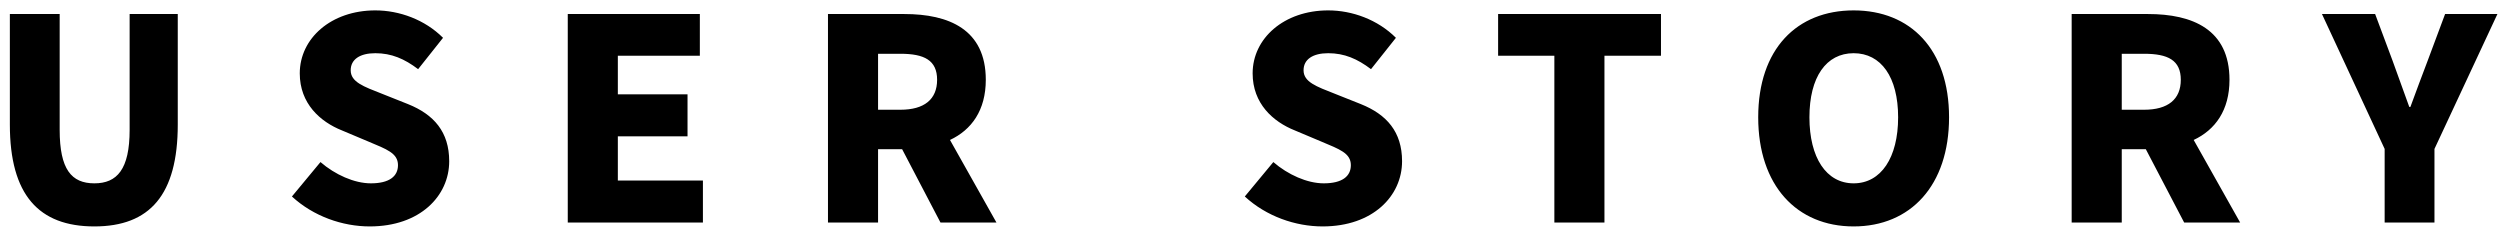 <svg width="191" height="18" viewBox="0 0 191 18" fill="none" xmlns="http://www.w3.org/2000/svg">
<path d="M7.21 17.299C11.443 17.299 13.581 14.883 13.581 9.517V1.072H9.904V9.923C9.904 12.938 8.942 14.007 7.21 14.007C5.457 14.007 4.559 12.938 4.559 9.923V1.072H0.753V9.517C0.753 14.883 2.955 17.299 7.21 17.299ZM28.247 17.299C32.095 17.299 34.319 14.969 34.319 12.318C34.319 10.073 33.143 8.747 31.176 7.956L29.188 7.165C27.776 6.61 26.793 6.267 26.793 5.369C26.793 4.536 27.498 4.065 28.674 4.065C29.914 4.065 30.898 4.493 31.945 5.284L33.848 2.889C32.459 1.5 30.513 0.794 28.674 0.794C25.296 0.794 22.902 2.932 22.902 5.605C22.902 7.914 24.463 9.303 26.13 9.966L28.161 10.821C29.53 11.399 30.406 11.698 30.406 12.617C30.406 13.472 29.743 14.007 28.332 14.007C27.071 14.007 25.596 13.344 24.484 12.382L22.303 15.012C23.95 16.53 26.173 17.299 28.247 17.299ZM43.377 17H53.703V13.793H47.203V10.415H52.527V7.208H47.203V4.258H53.468V1.072H43.377V17ZM63.257 17H67.084V11.399H68.923L71.852 17H76.128L72.579 10.693C74.225 9.923 75.315 8.427 75.315 6.096C75.315 2.248 72.493 1.072 69.094 1.072H63.257V17ZM67.084 8.384V4.108H68.794C70.612 4.108 71.595 4.6 71.595 6.096C71.595 7.593 70.612 8.384 68.794 8.384H67.084ZM101.046 17.299C104.894 17.299 107.118 14.969 107.118 12.318C107.118 10.073 105.942 8.747 103.975 7.956L101.987 7.165C100.576 6.61 99.592 6.267 99.592 5.369C99.592 4.536 100.298 4.065 101.474 4.065C102.714 4.065 103.697 4.493 104.745 5.284L106.648 2.889C105.258 1.5 103.312 0.794 101.474 0.794C98.096 0.794 95.701 2.932 95.701 5.605C95.701 7.914 97.262 9.303 98.93 9.966L100.961 10.821C102.329 11.399 103.205 11.698 103.205 12.617C103.205 13.472 102.543 14.007 101.132 14.007C99.87 14.007 98.395 13.344 97.283 12.382L95.103 15.012C96.749 16.53 98.972 17.299 101.046 17.299ZM118.753 17H122.58V4.258H126.899V1.072H114.456V4.258H118.753V17ZM141.618 17.299C145.958 17.299 148.908 14.178 148.908 8.961C148.908 3.766 145.958 0.794 141.618 0.794C137.278 0.794 134.327 3.745 134.327 8.961C134.327 14.178 137.278 17.299 141.618 17.299ZM141.618 14.007C139.523 14.007 138.24 12.04 138.24 8.961C138.24 5.883 139.523 4.065 141.618 4.065C143.713 4.065 145.017 5.883 145.017 8.961C145.017 12.04 143.713 14.007 141.618 14.007ZM158.275 17H162.102V11.399H163.941L166.87 17H171.146L167.597 10.693C169.243 9.923 170.333 8.427 170.333 6.096C170.333 2.248 167.511 1.072 164.112 1.072H158.275V17ZM162.102 8.384V4.108H163.813C165.63 4.108 166.613 4.6 166.613 6.096C166.613 7.593 165.63 8.384 163.813 8.384H162.102ZM182.187 17H185.993V11.377L190.803 1.072H186.805L185.48 4.621C185.031 5.818 184.603 6.93 184.154 8.17H184.069C183.62 6.93 183.214 5.818 182.786 4.621L181.46 1.072H177.398L182.187 11.377V17Z" fill="black"/>
</svg>
